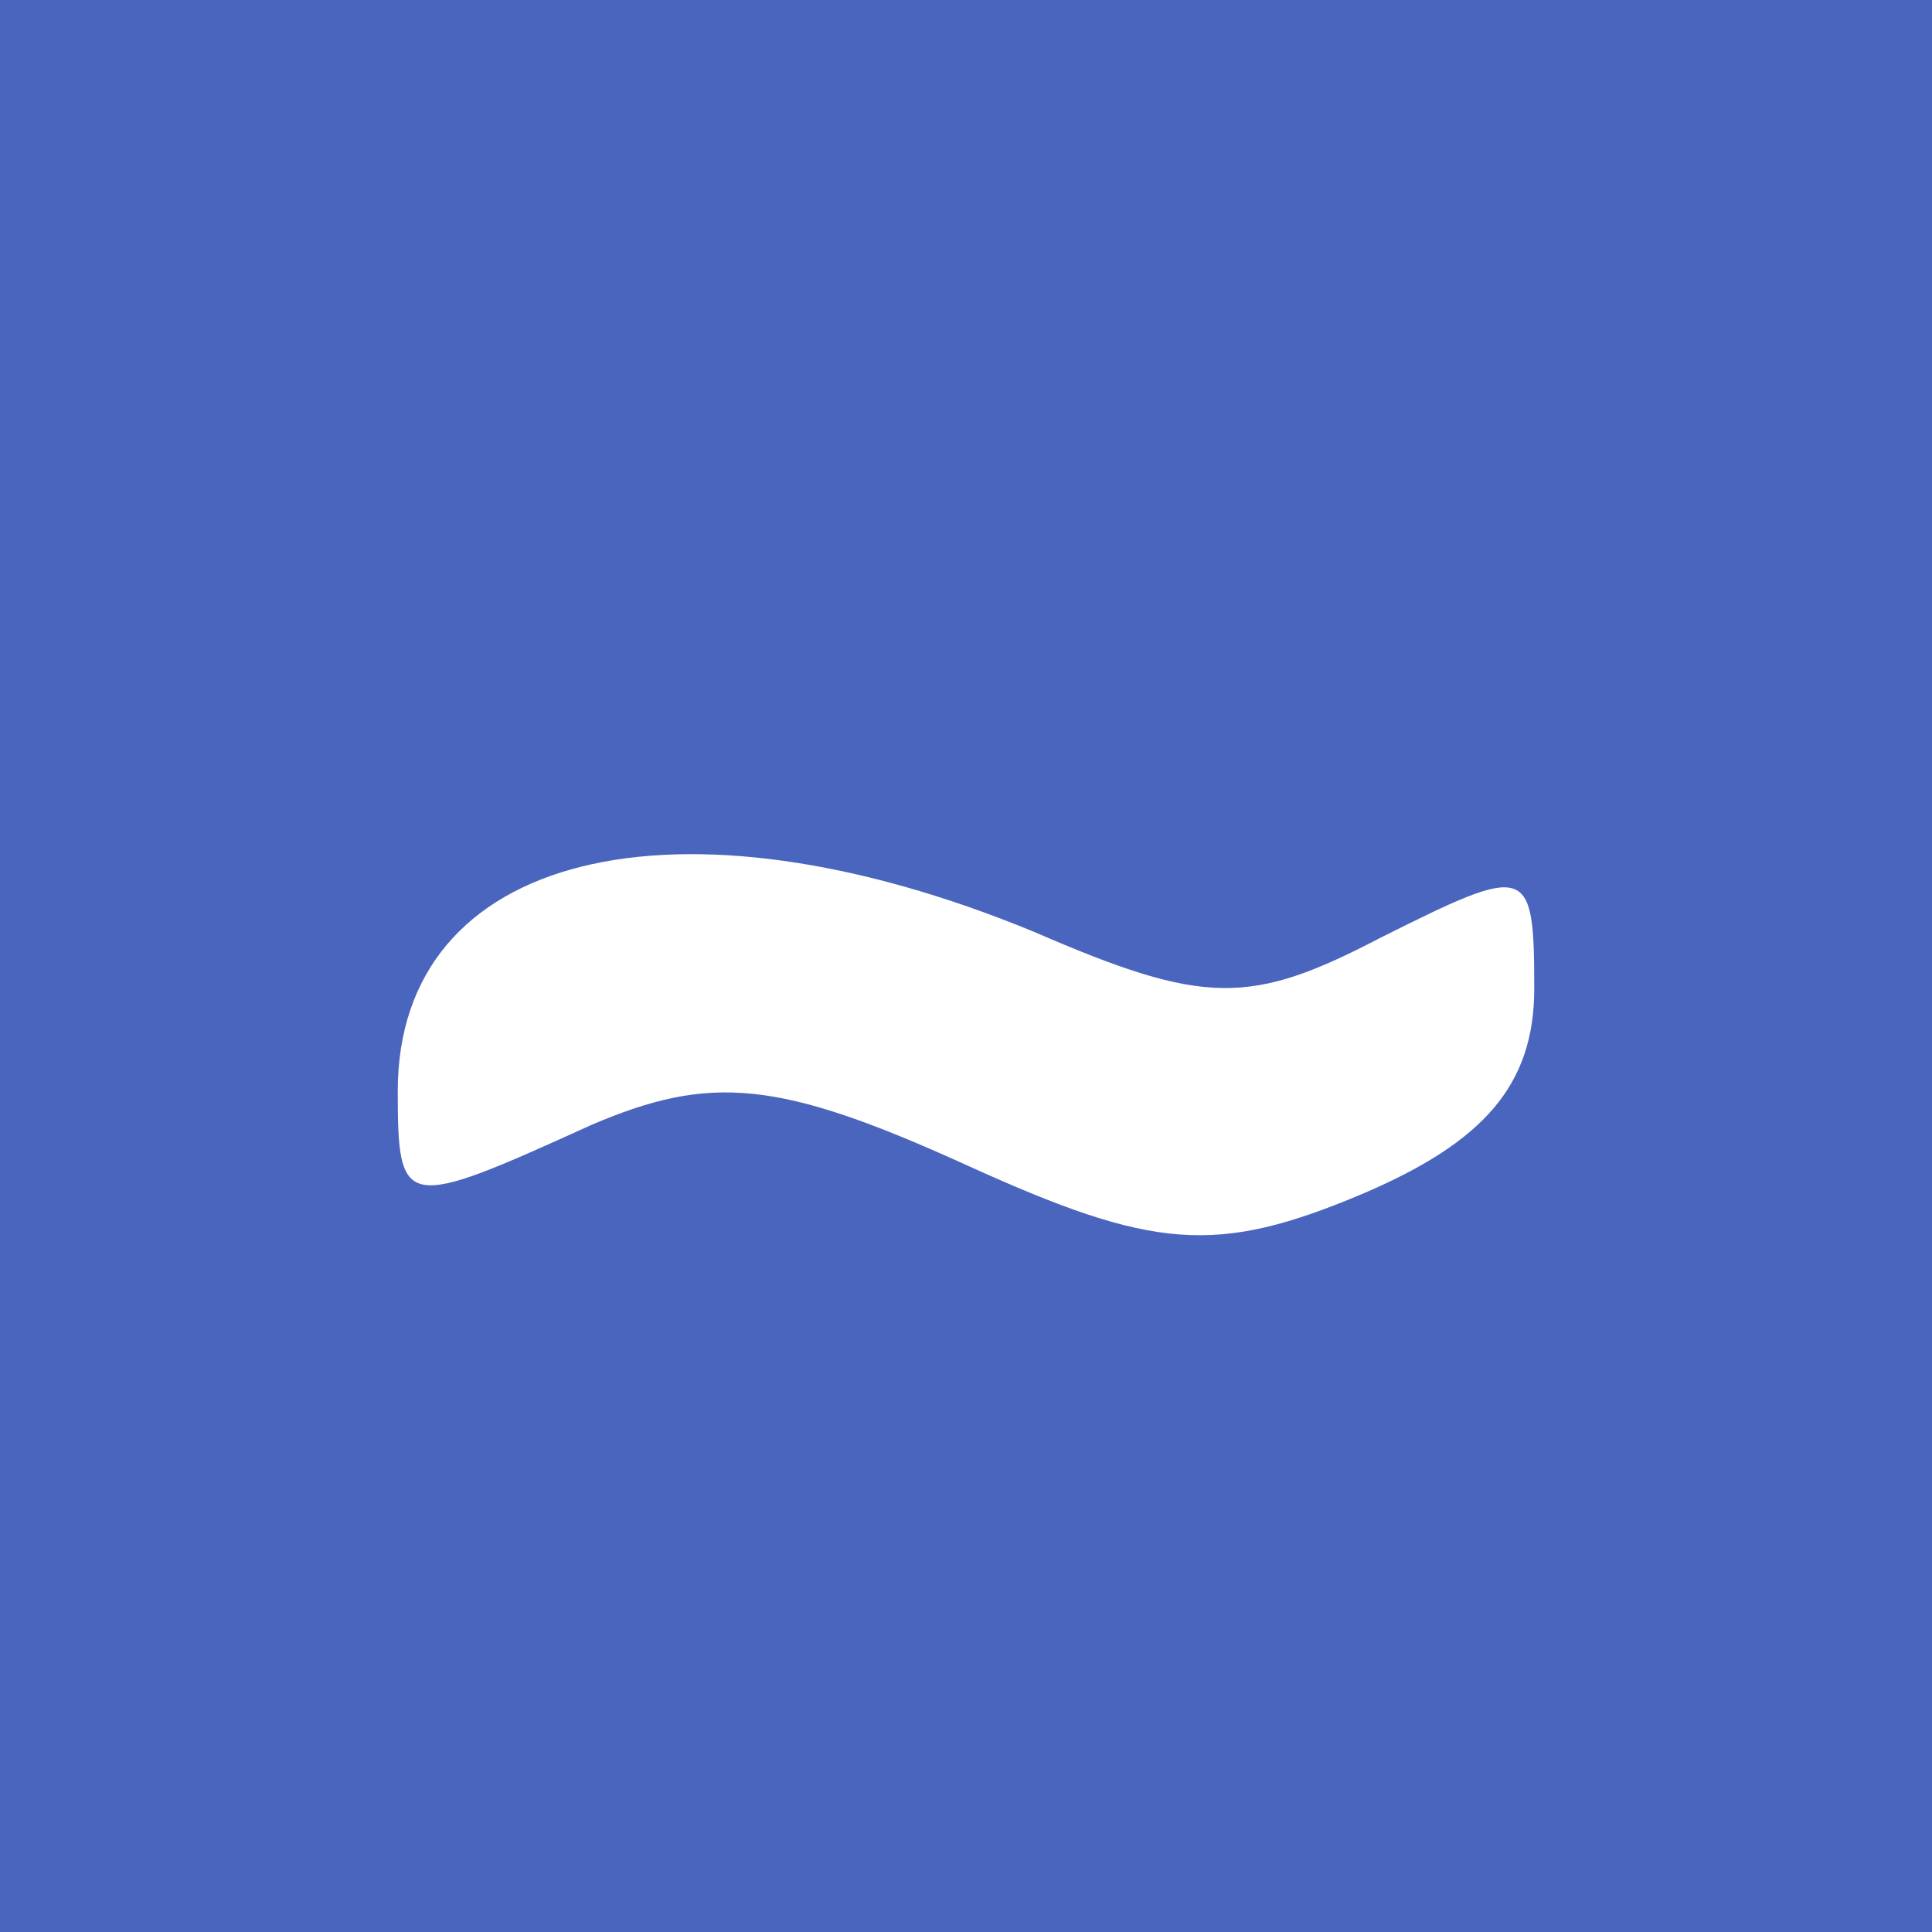 <?xml version="1.0" standalone="no"?>
<!DOCTYPE svg PUBLIC "-//W3C//DTD SVG 20010904//EN"
 "http://www.w3.org/TR/2001/REC-SVG-20010904/DTD/svg10.dtd">
<svg version="1.0" xmlns="http://www.w3.org/2000/svg"
 width="34pt" height="34pt" viewBox="0 0 34 34">

<g transform="translate(0,34) scale(0.1,-0.1)"
fill="white" stroke="none">
<path fill="#4A65BD" d="M0 170 l0 -170 170 0 170 0 0 170 0 170 -170 0 -170 0 0 -170z m182
6 c30 -13 38 -13 61 -1 26 13 27 13 27 -9 0 -17 -9 -27 -30 -36 -26 -11 -37
-10 -70 5 -33 15 -45 16 -66 7 -33 -15 -34 -15 -34 6 0 42 49 54 112 28z"/>
</g>
</svg>
